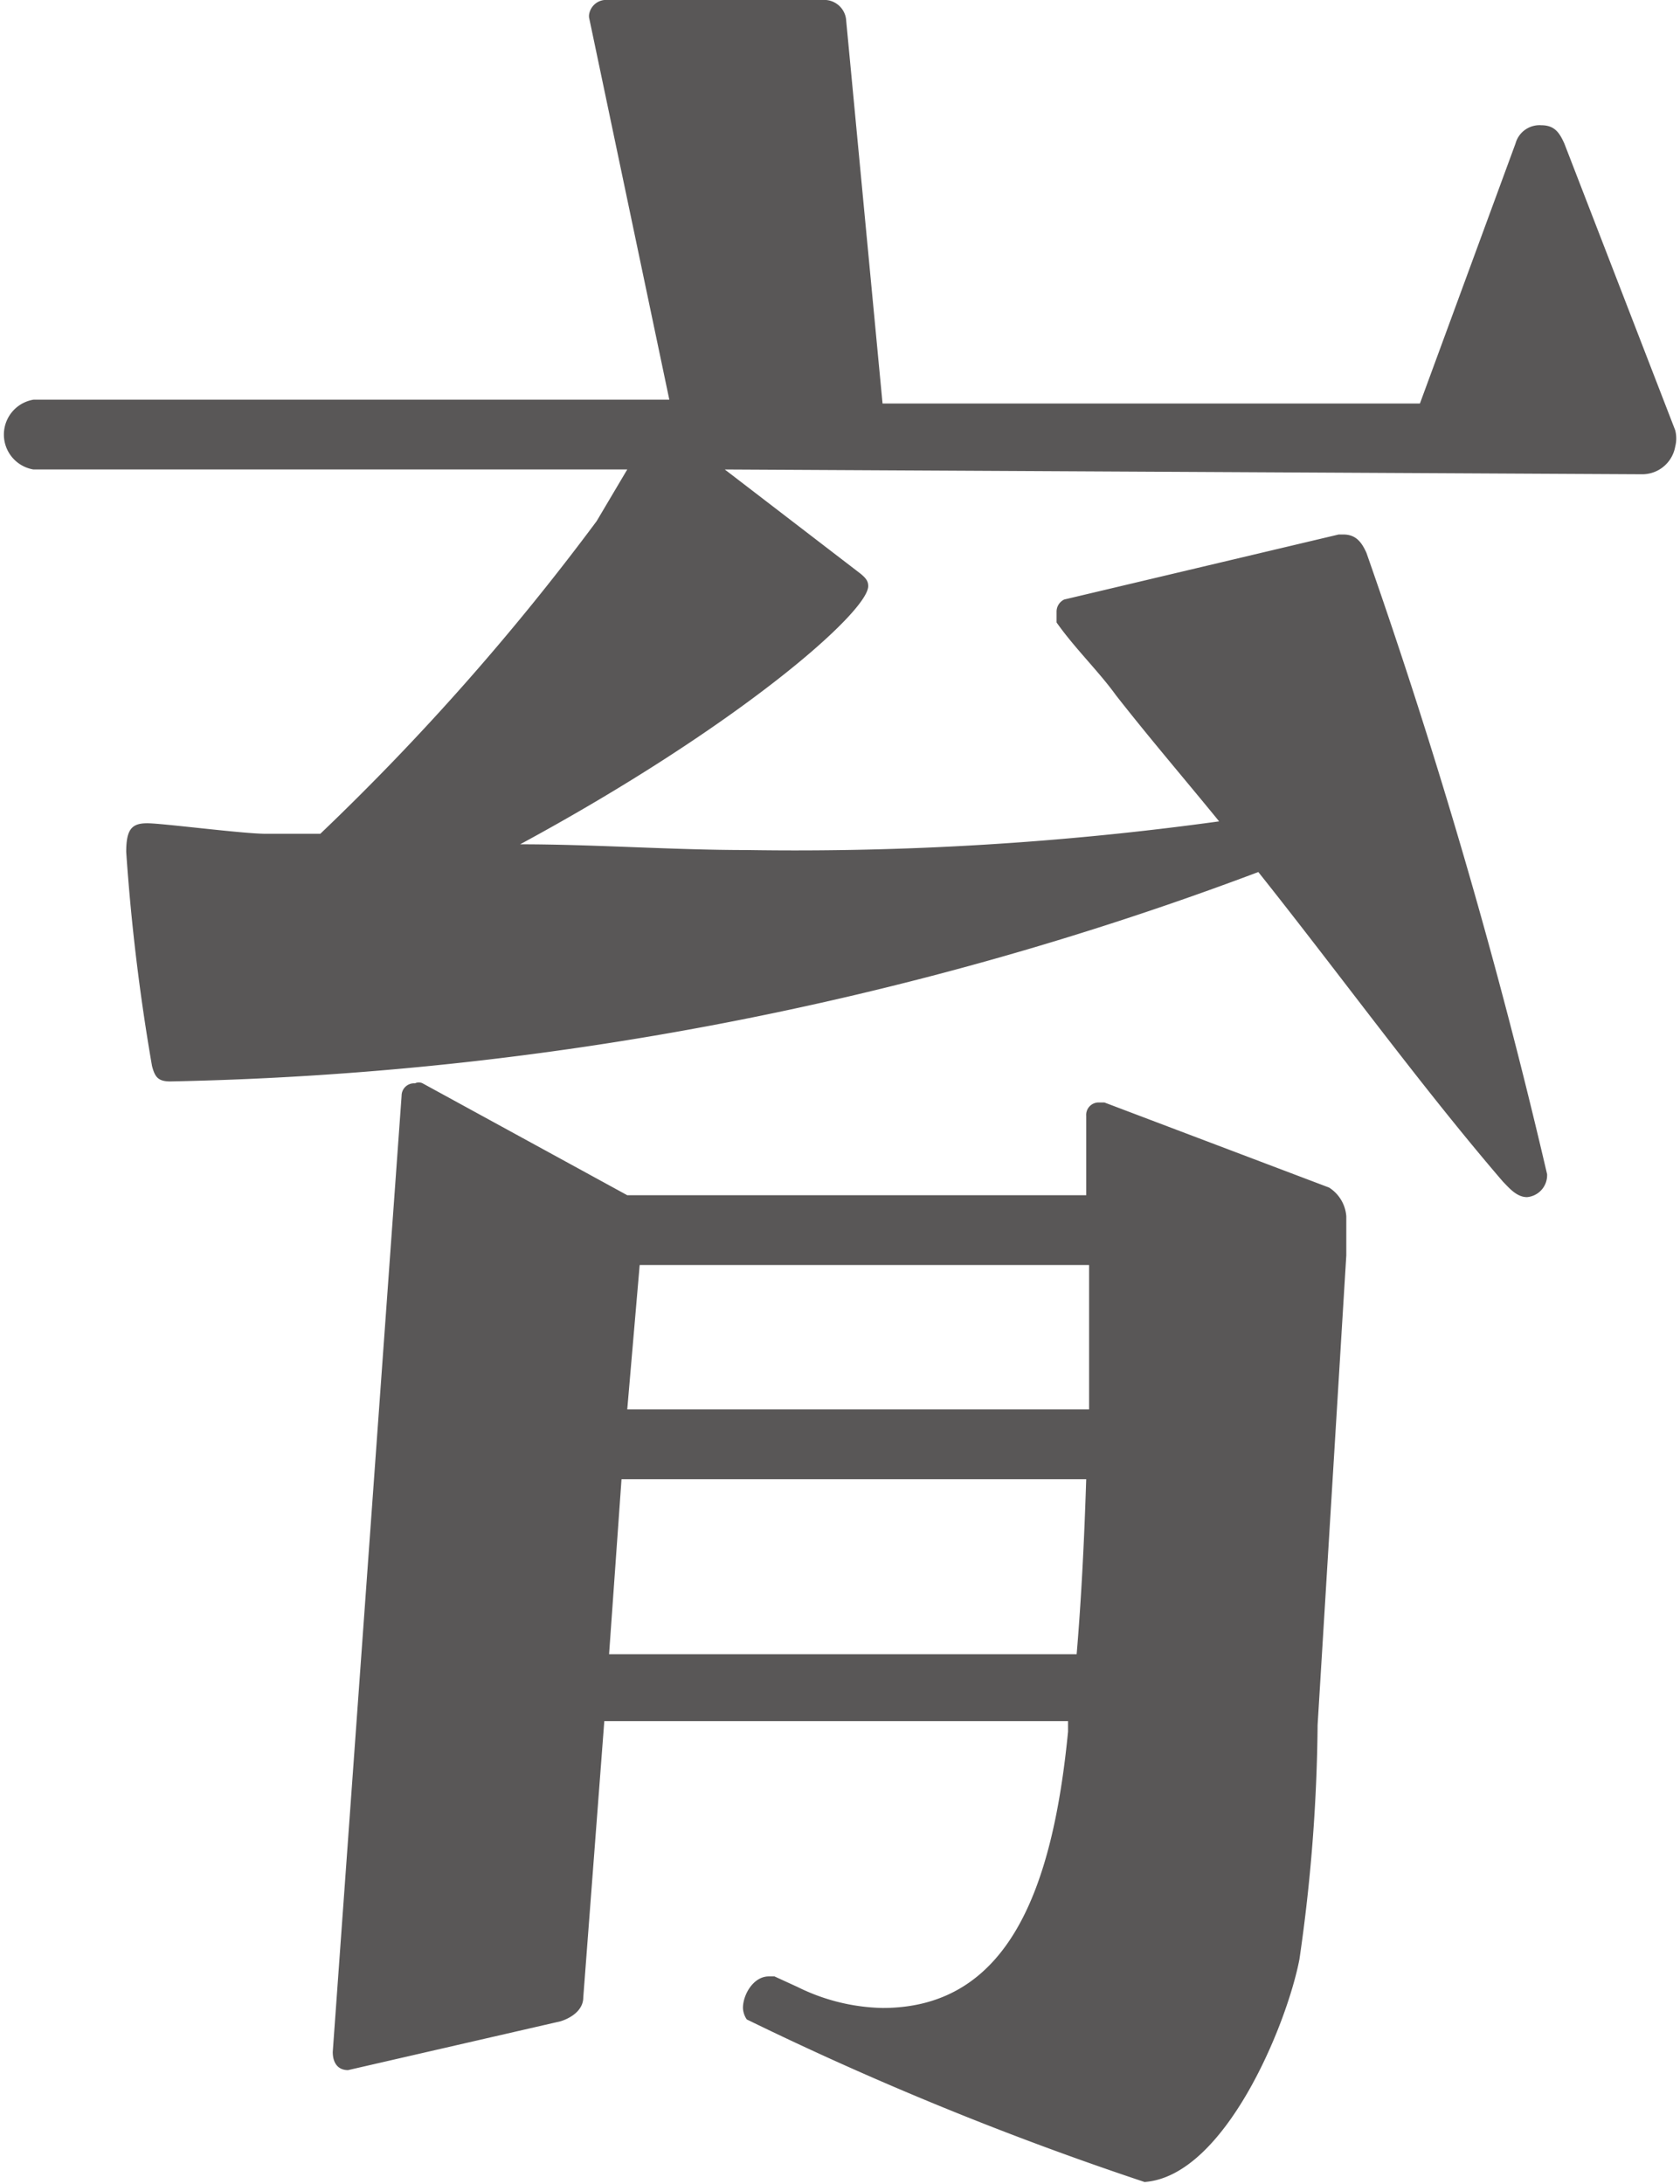 <svg xmlns="http://www.w3.org/2000/svg" viewBox="0 0 17.57 22.84"><defs><style>.cls-1{fill:#595757;}</style></defs><g id="レイヤー_2" data-name="レイヤー 2"><g id="デザイン"><path class="cls-1" d="M7.58,4.91,9,6c.06.05.08.08.08.13,0,.27-1.35,1.46-3.64,2.7.78,0,1.59.06,2.37.06a32.41,32.41,0,0,0,4.94-.3c-.35-.43-.72-.86-1.08-1.32-.18-.25-.43-.49-.62-.76,0,0,0-.08,0-.11a.14.14,0,0,1,.08-.13L14,5.59h.05c.13,0,.19.08.24.19a62.23,62.23,0,0,1,1.89,6.5.23.23,0,0,1-.21.24c-.11,0-.19-.1-.25-.16-.86-1-1.7-2.16-2.56-3.24A34.18,34.18,0,0,1,1.78,11.31c-.13,0-.16-.05-.19-.16a21.7,21.7,0,0,1-.27-2.24c0-.24.06-.3.22-.3s1,.11,1.24.11l.57,0A25.7,25.7,0,0,0,6.24,5.45l.32-.54H.35a.37.37,0,0,1,0-.73H7l-.84-4V.16A.18.18,0,0,1,6.32,0H8.64a.23.23,0,0,1,.21.22l.38,4h5.62l1-2.72a.26.26,0,0,1,.27-.19c.14,0,.19.08.24.19l1.16,3a.34.34,0,0,1,0,.17.35.35,0,0,1-.35.29ZM11.17,18H6.32L6.1,20.89c0,.14-.14.22-.24.25l-2.22.51h0c-.11,0-.16-.08-.16-.19l.72-10a.13.13,0,0,1,.14-.13.09.09,0,0,1,.08,0L6.56,12.5s0,0,0,0h4.8c0-.27,0-.54,0-.83a.13.13,0,0,1,.13-.14h.06l2.35.89a.39.39,0,0,1,.18.3c0,.14,0,.27,0,.41l-.3,4.91a18,18,0,0,1-.19,2.45c-.13.68-.78,2.27-1.62,2.33a33.82,33.82,0,0,1-4.16-1.7A.23.23,0,0,1,7.77,21c0-.14.11-.33.27-.33H8.1l.24.11a2.09,2.09,0,0,0,.89.22c1.32,0,1.78-1.25,1.94-2.89ZM6.5,15.47,6.37,17.3h4.89c.05-.59.08-1.21.1-1.83Zm4.89-2.24H6.69l-.13,1.51h4.83Z"/></g></g></svg>